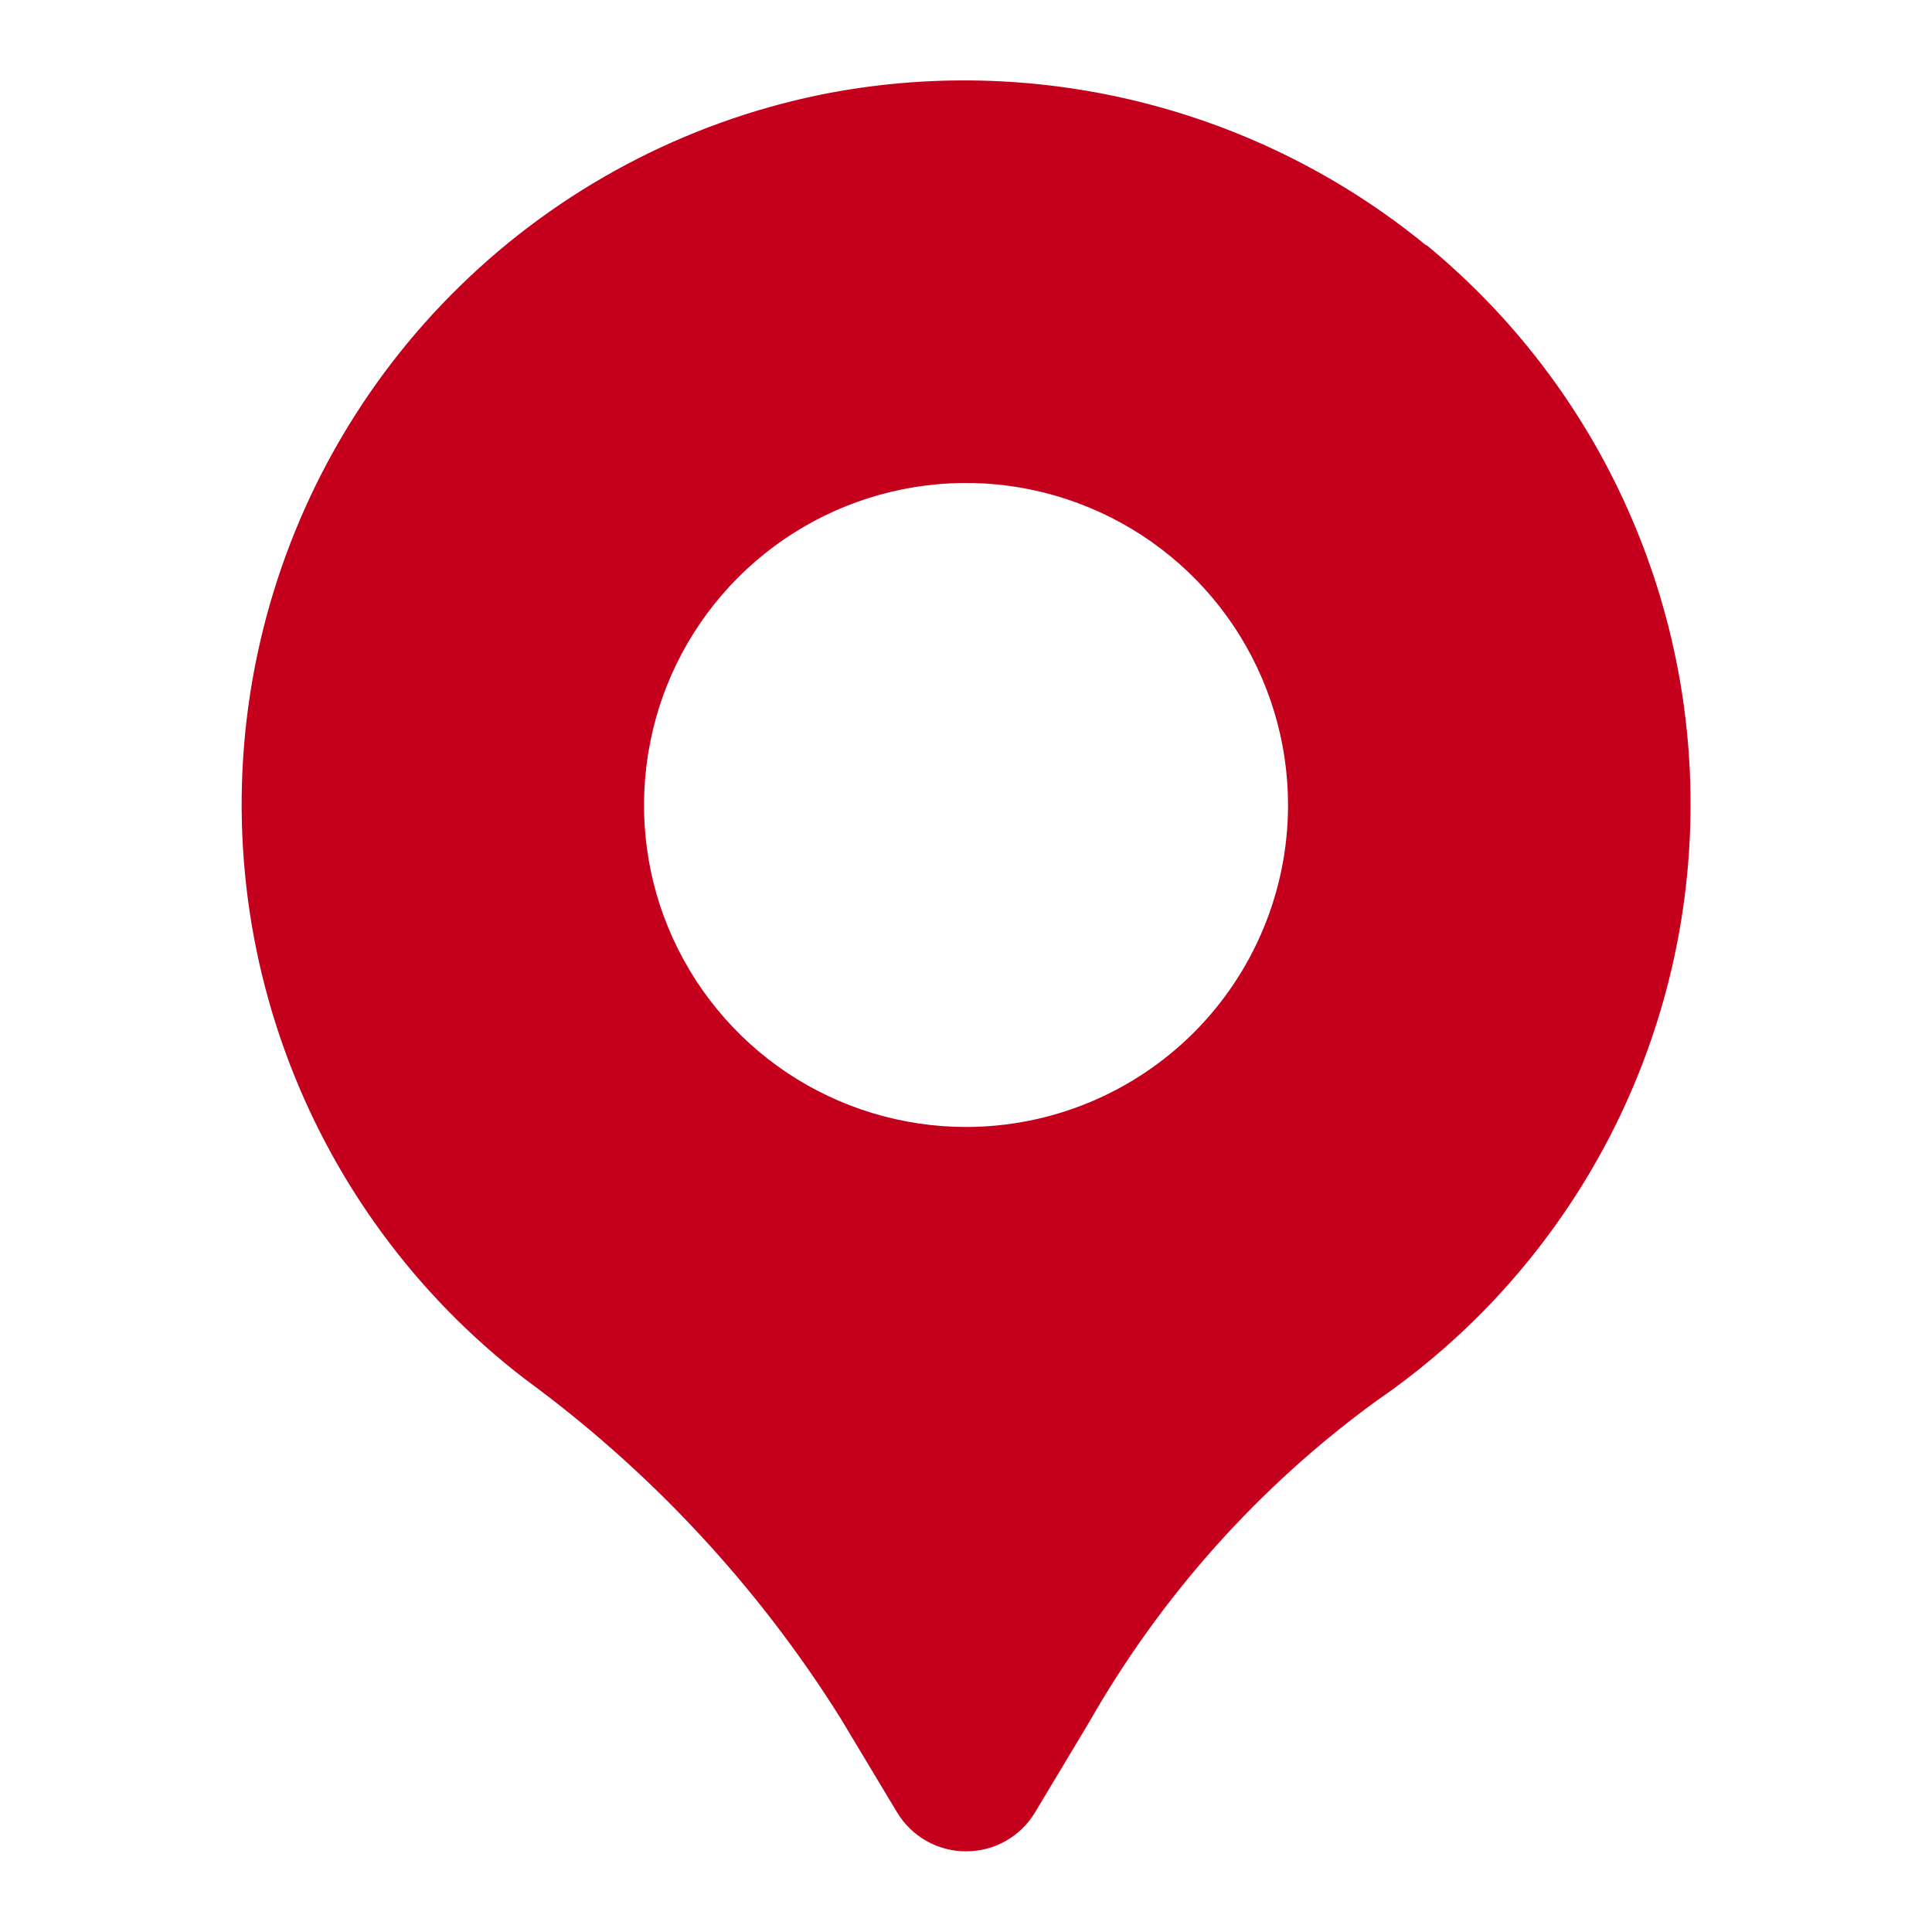<svg width="16" height="16" viewBox="0 0 16 16" fill="none" xmlns="http://www.w3.org/2000/svg">
<path d="M11.812 2.033C11.12 1.466 10.312 1.061 9.444 0.845C8.577 0.629 7.672 0.608 6.796 0.784C5.669 1.015 4.632 1.565 3.809 2.369C2.986 3.172 2.412 4.196 2.154 5.317C1.896 6.438 1.966 7.609 2.355 8.691C2.744 9.774 3.436 10.722 4.349 11.422C5.391 12.185 6.278 13.139 6.963 14.233L7.429 15.009C7.489 15.108 7.572 15.189 7.672 15.246C7.773 15.303 7.886 15.332 8.001 15.332C8.116 15.332 8.229 15.303 8.329 15.246C8.429 15.189 8.513 15.108 8.572 15.009L9.019 14.264C9.616 13.216 10.429 12.306 11.405 11.597C12.17 11.071 12.802 10.374 13.252 9.561C13.701 8.749 13.956 7.843 13.995 6.915C14.035 5.987 13.858 5.063 13.479 4.215C13.101 3.367 12.53 2.619 11.813 2.029L11.812 2.033ZM8 9.333C7.473 9.333 6.957 9.177 6.518 8.884C6.08 8.591 5.738 8.174 5.536 7.687C5.334 7.2 5.282 6.664 5.385 6.146C5.487 5.629 5.741 5.154 6.114 4.781C6.487 4.408 6.962 4.154 7.48 4.051C7.997 3.948 8.533 4.001 9.02 4.203C9.508 4.405 9.924 4.747 10.217 5.185C10.51 5.624 10.667 6.139 10.667 6.667C10.667 7.374 10.386 8.052 9.886 8.552C9.385 9.052 8.707 9.333 8 9.333Z" fill="#C5001D"/>
</svg>
